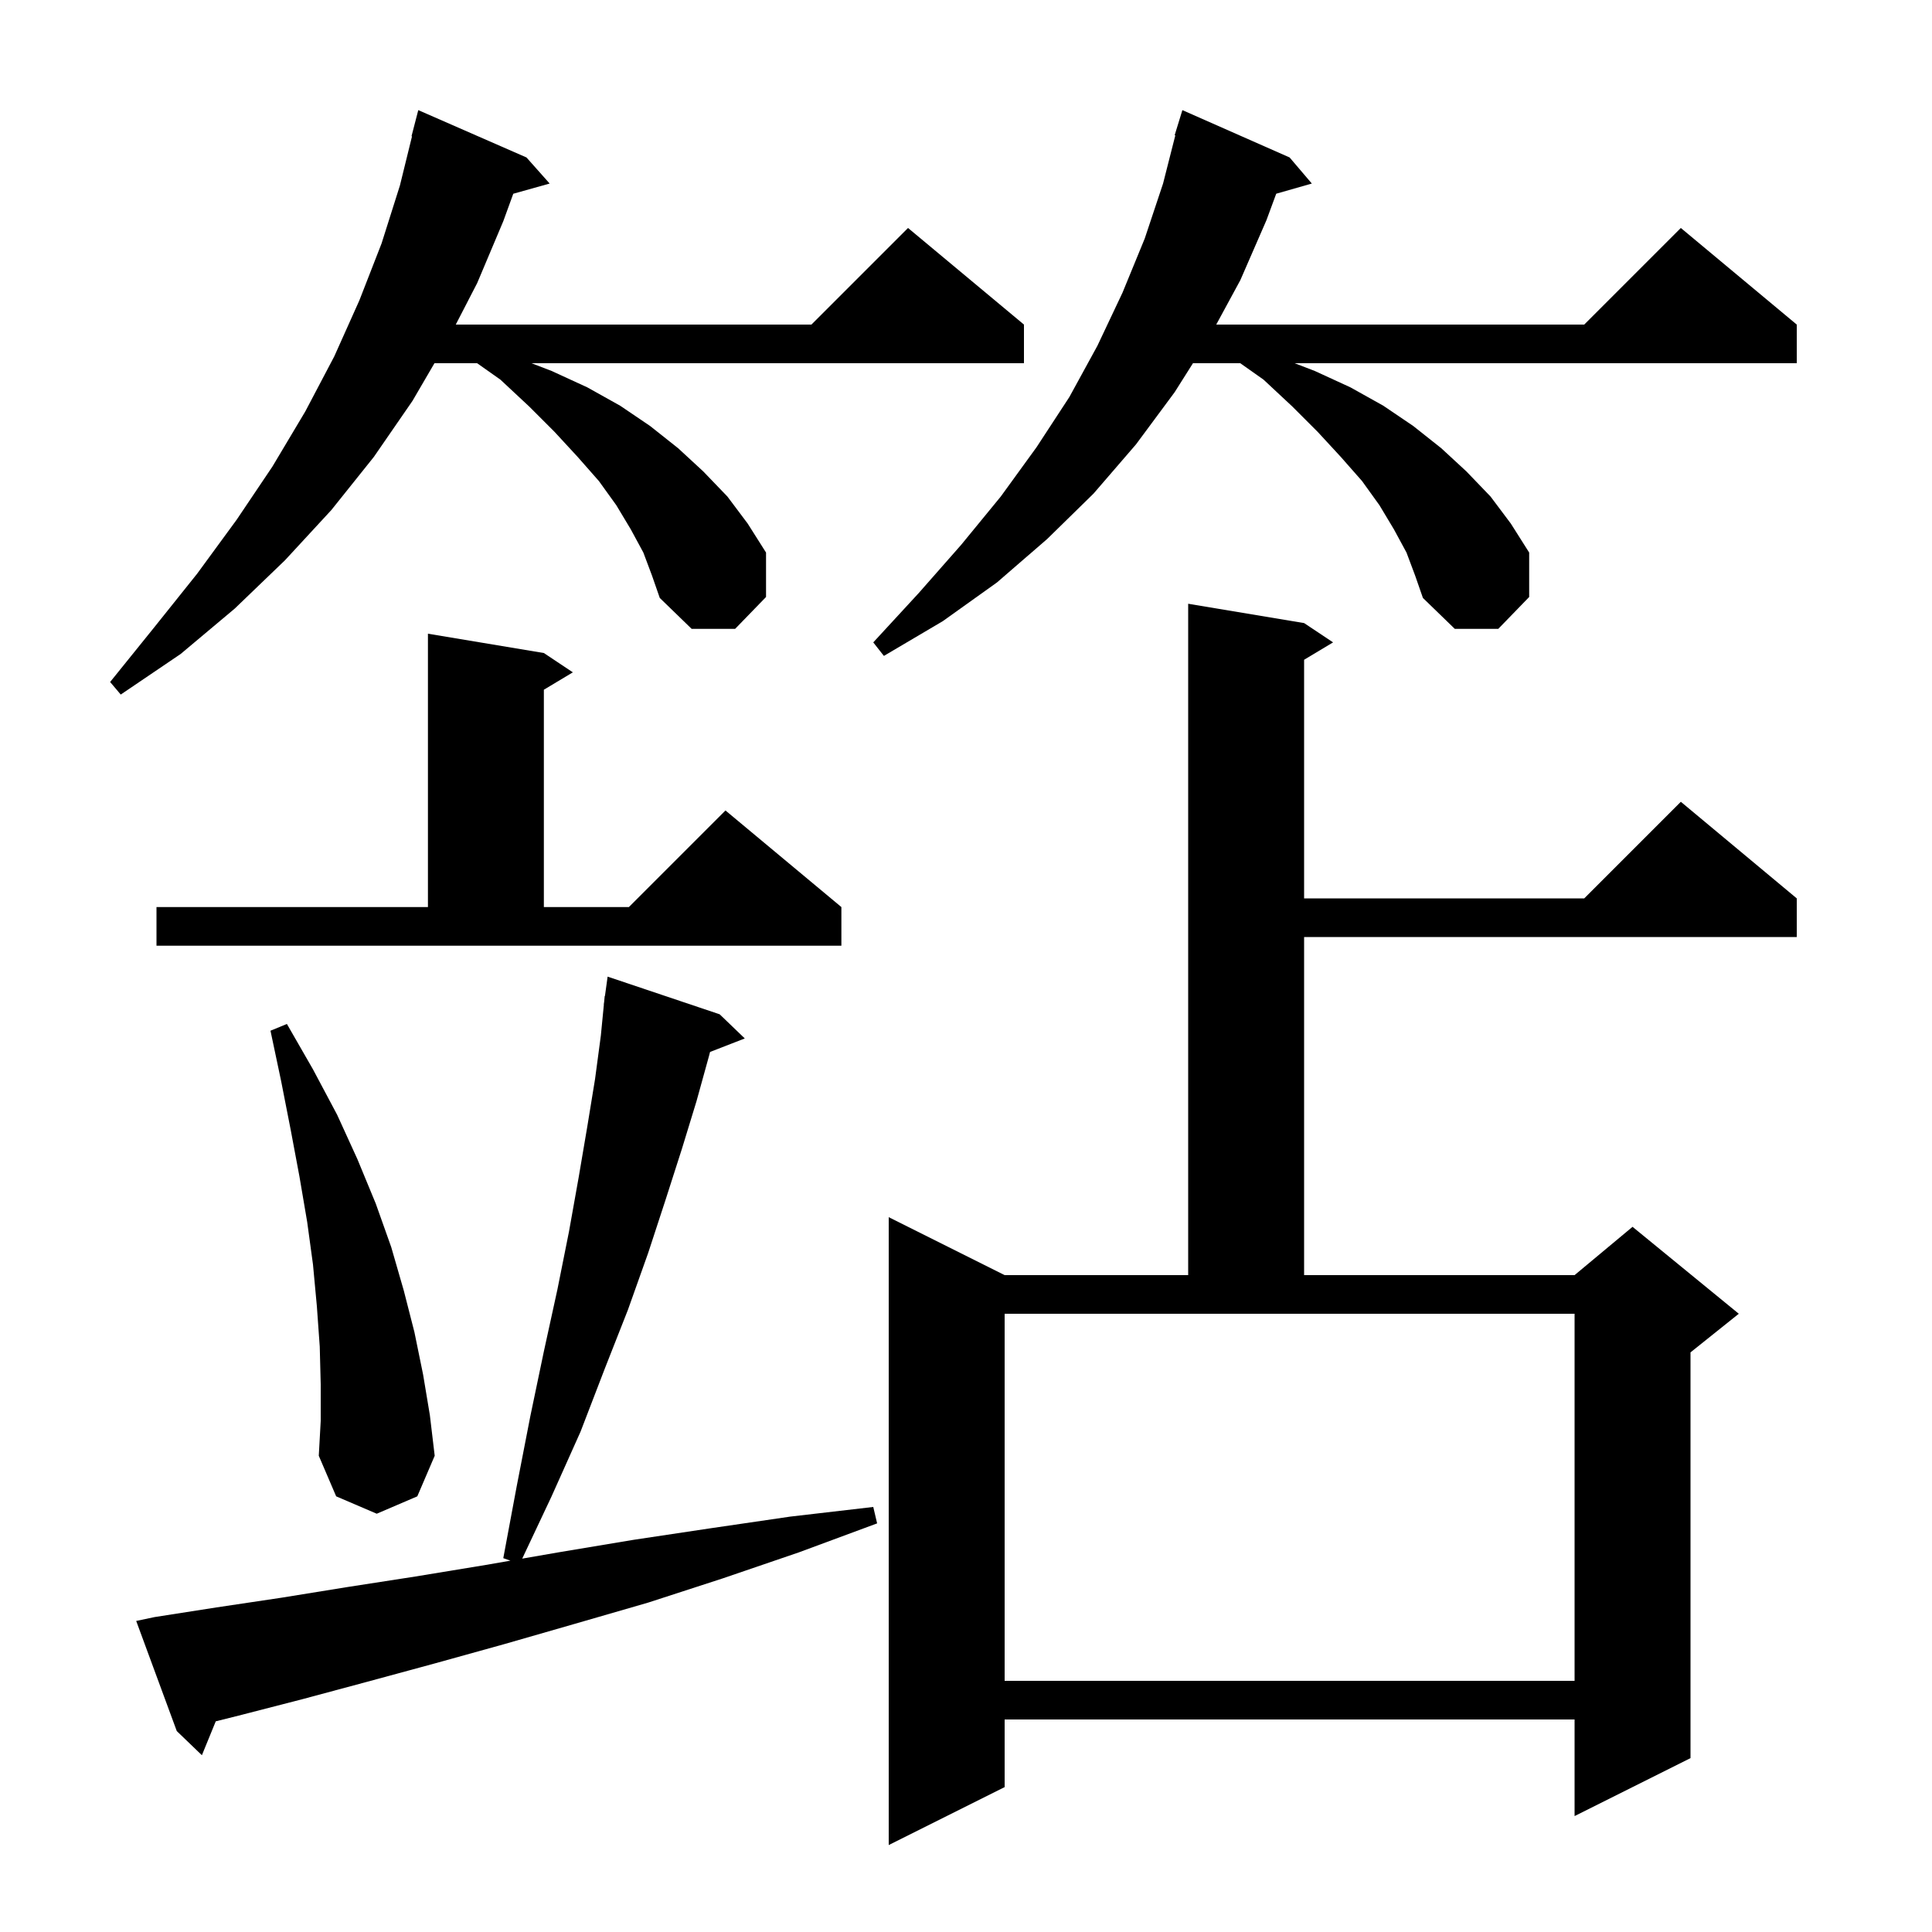 <svg xmlns="http://www.w3.org/2000/svg" xmlns:xlink="http://www.w3.org/1999/xlink" version="1.1" baseProfile="full" viewBox="0 0 200 200" width="200" height="200"><g fill="currentColor"><path d="M 135.0 64.5 L 138.0 66.5 L 135.0 68.3 L 135.0 93.0 L 164.0 93.0 L 174.0 83.0 L 186.0 93.0 L 186.0 97.0 L 135.0 97.0 L 135.0 132.0 L 163.0 132.0 L 169.0 127.0 L 180.0 136.0 L 175.0 140.0 L 175.0 182.0 L 163.0 188.0 L 163.0 178.0 L 104.0 178.0 L 104.0 185.0 L 92.0 191.0 L 92.0 126.0 L 104.0 132.0 L 123.0 132.0 L 123.0 62.5 Z M 16.0 167.4 L 22.4 166.4 L 29.1 165.4 L 35.9 164.3 L 43.0 163.2 L 50.3 162.0 L 52.837 161.56 L 52.1 161.3 L 53.5 153.8 L 54.9 146.6 L 56.3 139.9 L 57.7 133.5 L 58.9 127.5 L 59.9 121.9 L 60.8 116.6 L 61.6 111.7 L 62.2 107.2 L 62.512 104.001 L 62.5 104.0 L 62.542 103.698 L 62.6 103.1 L 62.624 103.104 L 62.9 101.1 L 74.5 105.0 L 77.1 107.5 L 73.503 108.899 L 73.4 109.3 L 72.1 114.0 L 70.6 118.9 L 68.9 124.2 L 67.1 129.7 L 65.0 135.6 L 62.6 141.7 L 60.1 148.2 L 57.1 154.9 L 54.06 161.348 L 57.8 160.7 L 65.6 159.4 L 73.6 158.2 L 81.8 157.0 L 90.4 156.0 L 90.8 157.7 L 82.7 160.7 L 74.8 163.4 L 67.1 165.9 L 59.5 168.1 L 52.2 170.2 L 45.0 172.2 L 38.0 174.1 L 31.3 175.9 L 24.7 177.6 L 22.335 178.191 L 20.9 181.7 L 18.3 179.2 L 14.1 167.8 Z M 104.0 174.0 L 163.0 174.0 L 163.0 136.0 L 104.0 136.0 Z M 33.2 143.3 L 33.1 139.4 L 32.8 135.2 L 32.4 130.9 L 31.8 126.5 L 31.0 121.8 L 30.1 117.0 L 29.1 111.9 L 28.0 106.7 L 29.7 106.0 L 32.4 110.7 L 34.9 115.4 L 37.0 120.0 L 38.9 124.6 L 40.5 129.1 L 41.8 133.6 L 42.9 137.9 L 43.8 142.3 L 44.5 146.5 L 45.0 150.7 L 43.2 154.9 L 39.0 156.7 L 34.8 154.9 L 33.0 150.7 L 33.2 147.1 Z M 16.2 93.9 L 44.3 93.9 L 44.3 65.6 L 56.3 67.6 L 59.3 69.6 L 56.3 71.4 L 56.3 93.9 L 65.1 93.9 L 75.1 83.9 L 87.1 93.9 L 87.1 97.9 L 16.2 97.9 Z M 66.6 57.2 L 65.3 54.8 L 63.8 52.3 L 62.0 49.8 L 59.8 47.3 L 57.4 44.7 L 54.8 42.1 L 51.8 39.3 L 49.392 37.6 L 44.975 37.6 L 42.7 41.5 L 38.7 47.3 L 34.3 52.8 L 29.5 58.0 L 24.3 63.0 L 18.7 67.7 L 12.5 71.9 L 11.4 70.6 L 16.0 64.9 L 20.4 59.4 L 24.5 53.8 L 28.2 48.3 L 31.6 42.6 L 34.6 36.9 L 37.2 31.1 L 39.5 25.2 L 41.4 19.2 L 42.652 14.11 L 42.6 14.1 L 43.3 11.4 L 54.5 16.3 L 56.9 19.0 L 53.134 20.057 L 52.1 22.9 L 49.4 29.3 L 47.181 33.6 L 84.0 33.6 L 94.0 23.6 L 106.0 33.6 L 106.0 37.6 L 55.02 37.6 L 57.1 38.4 L 60.8 40.1 L 64.2 42.0 L 67.3 44.1 L 70.2 46.4 L 72.8 48.8 L 75.3 51.4 L 77.4 54.2 L 79.3 57.2 L 79.3 61.8 L 76.1 65.1 L 71.6 65.1 L 68.3 61.9 L 67.5 59.6 Z M 145.6 57.2 L 144.3 54.8 L 142.8 52.3 L 141.0 49.8 L 138.8 47.3 L 136.4 44.7 L 133.8 42.1 L 130.8 39.3 L 128.392 37.6 L 123.495 37.6 L 121.6 40.6 L 117.6 46.0 L 113.2 51.1 L 108.4 55.8 L 103.2 60.3 L 97.6 64.3 L 91.5 67.9 L 90.4 66.5 L 95.1 61.4 L 99.5 56.4 L 103.6 51.4 L 107.3 46.3 L 110.7 41.1 L 113.6 35.8 L 116.2 30.3 L 118.5 24.7 L 120.4 19.0 L 121.668 14.013 L 121.6 14.0 L 122.4 11.4 L 133.5 16.3 L 135.8 19.0 L 132.114 20.053 L 131.1 22.8 L 128.4 29.0 L 125.905 33.6 L 164.0 33.6 L 174.0 23.6 L 186.0 33.6 L 186.0 37.6 L 134.02 37.6 L 136.1 38.4 L 139.8 40.1 L 143.2 42.0 L 146.3 44.1 L 149.2 46.4 L 151.8 48.8 L 154.3 51.4 L 156.4 54.2 L 158.3 57.2 L 158.3 61.8 L 155.1 65.1 L 150.6 65.1 L 147.3 61.9 L 146.5 59.6 Z "/></g></svg>